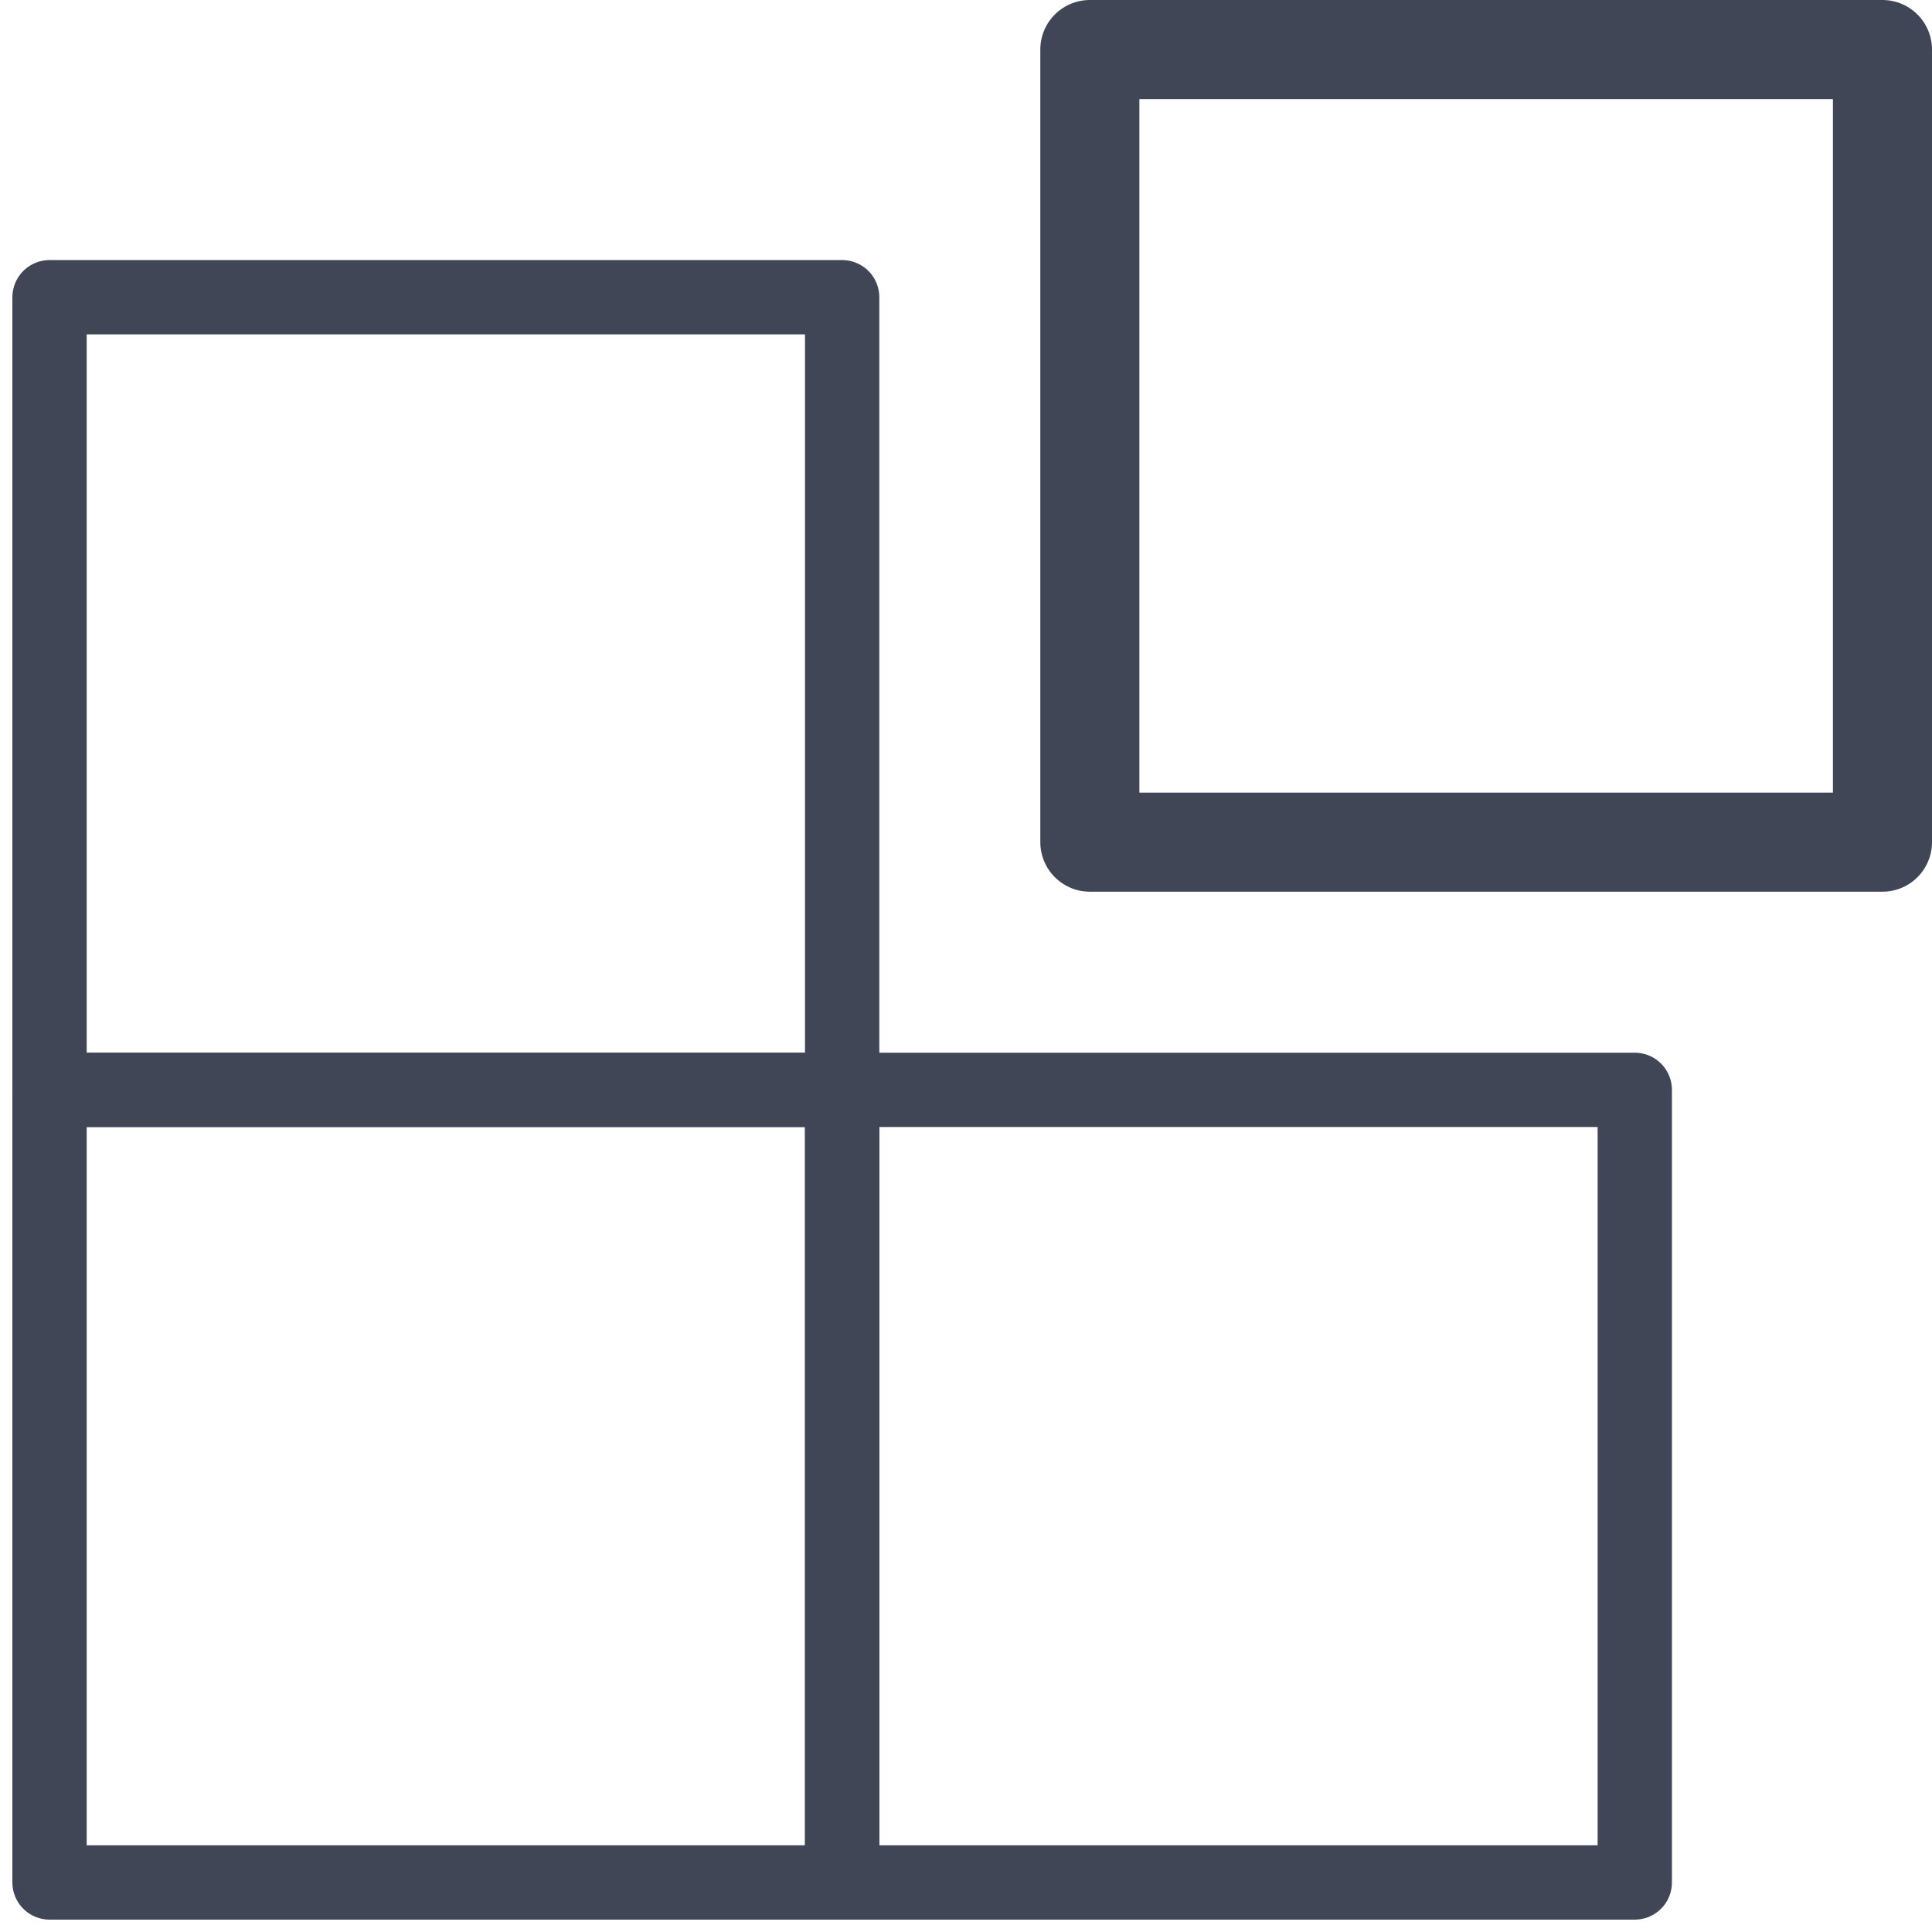 <?xml version="1.0" encoding="UTF-8"?> <svg xmlns="http://www.w3.org/2000/svg" width="78" height="78" viewBox="0 0 78 78" fill="none"> <rect x="2" y="12" width="32" height="32" stroke="#404655" stroke-width="3" stroke-linecap="round" stroke-linejoin="round"></rect> <rect x="2" y="44" width="32" height="32" stroke="#404655" stroke-width="3" stroke-linecap="round" stroke-linejoin="round"></rect> <rect x="34" y="44" width="32" height="32" stroke="#404655" stroke-width="3" stroke-linecap="round" stroke-linejoin="round"></rect> <rect x="44" y="2" width="32" height="32" stroke="#404655" stroke-width="4" stroke-linejoin="round"></rect> </svg> 